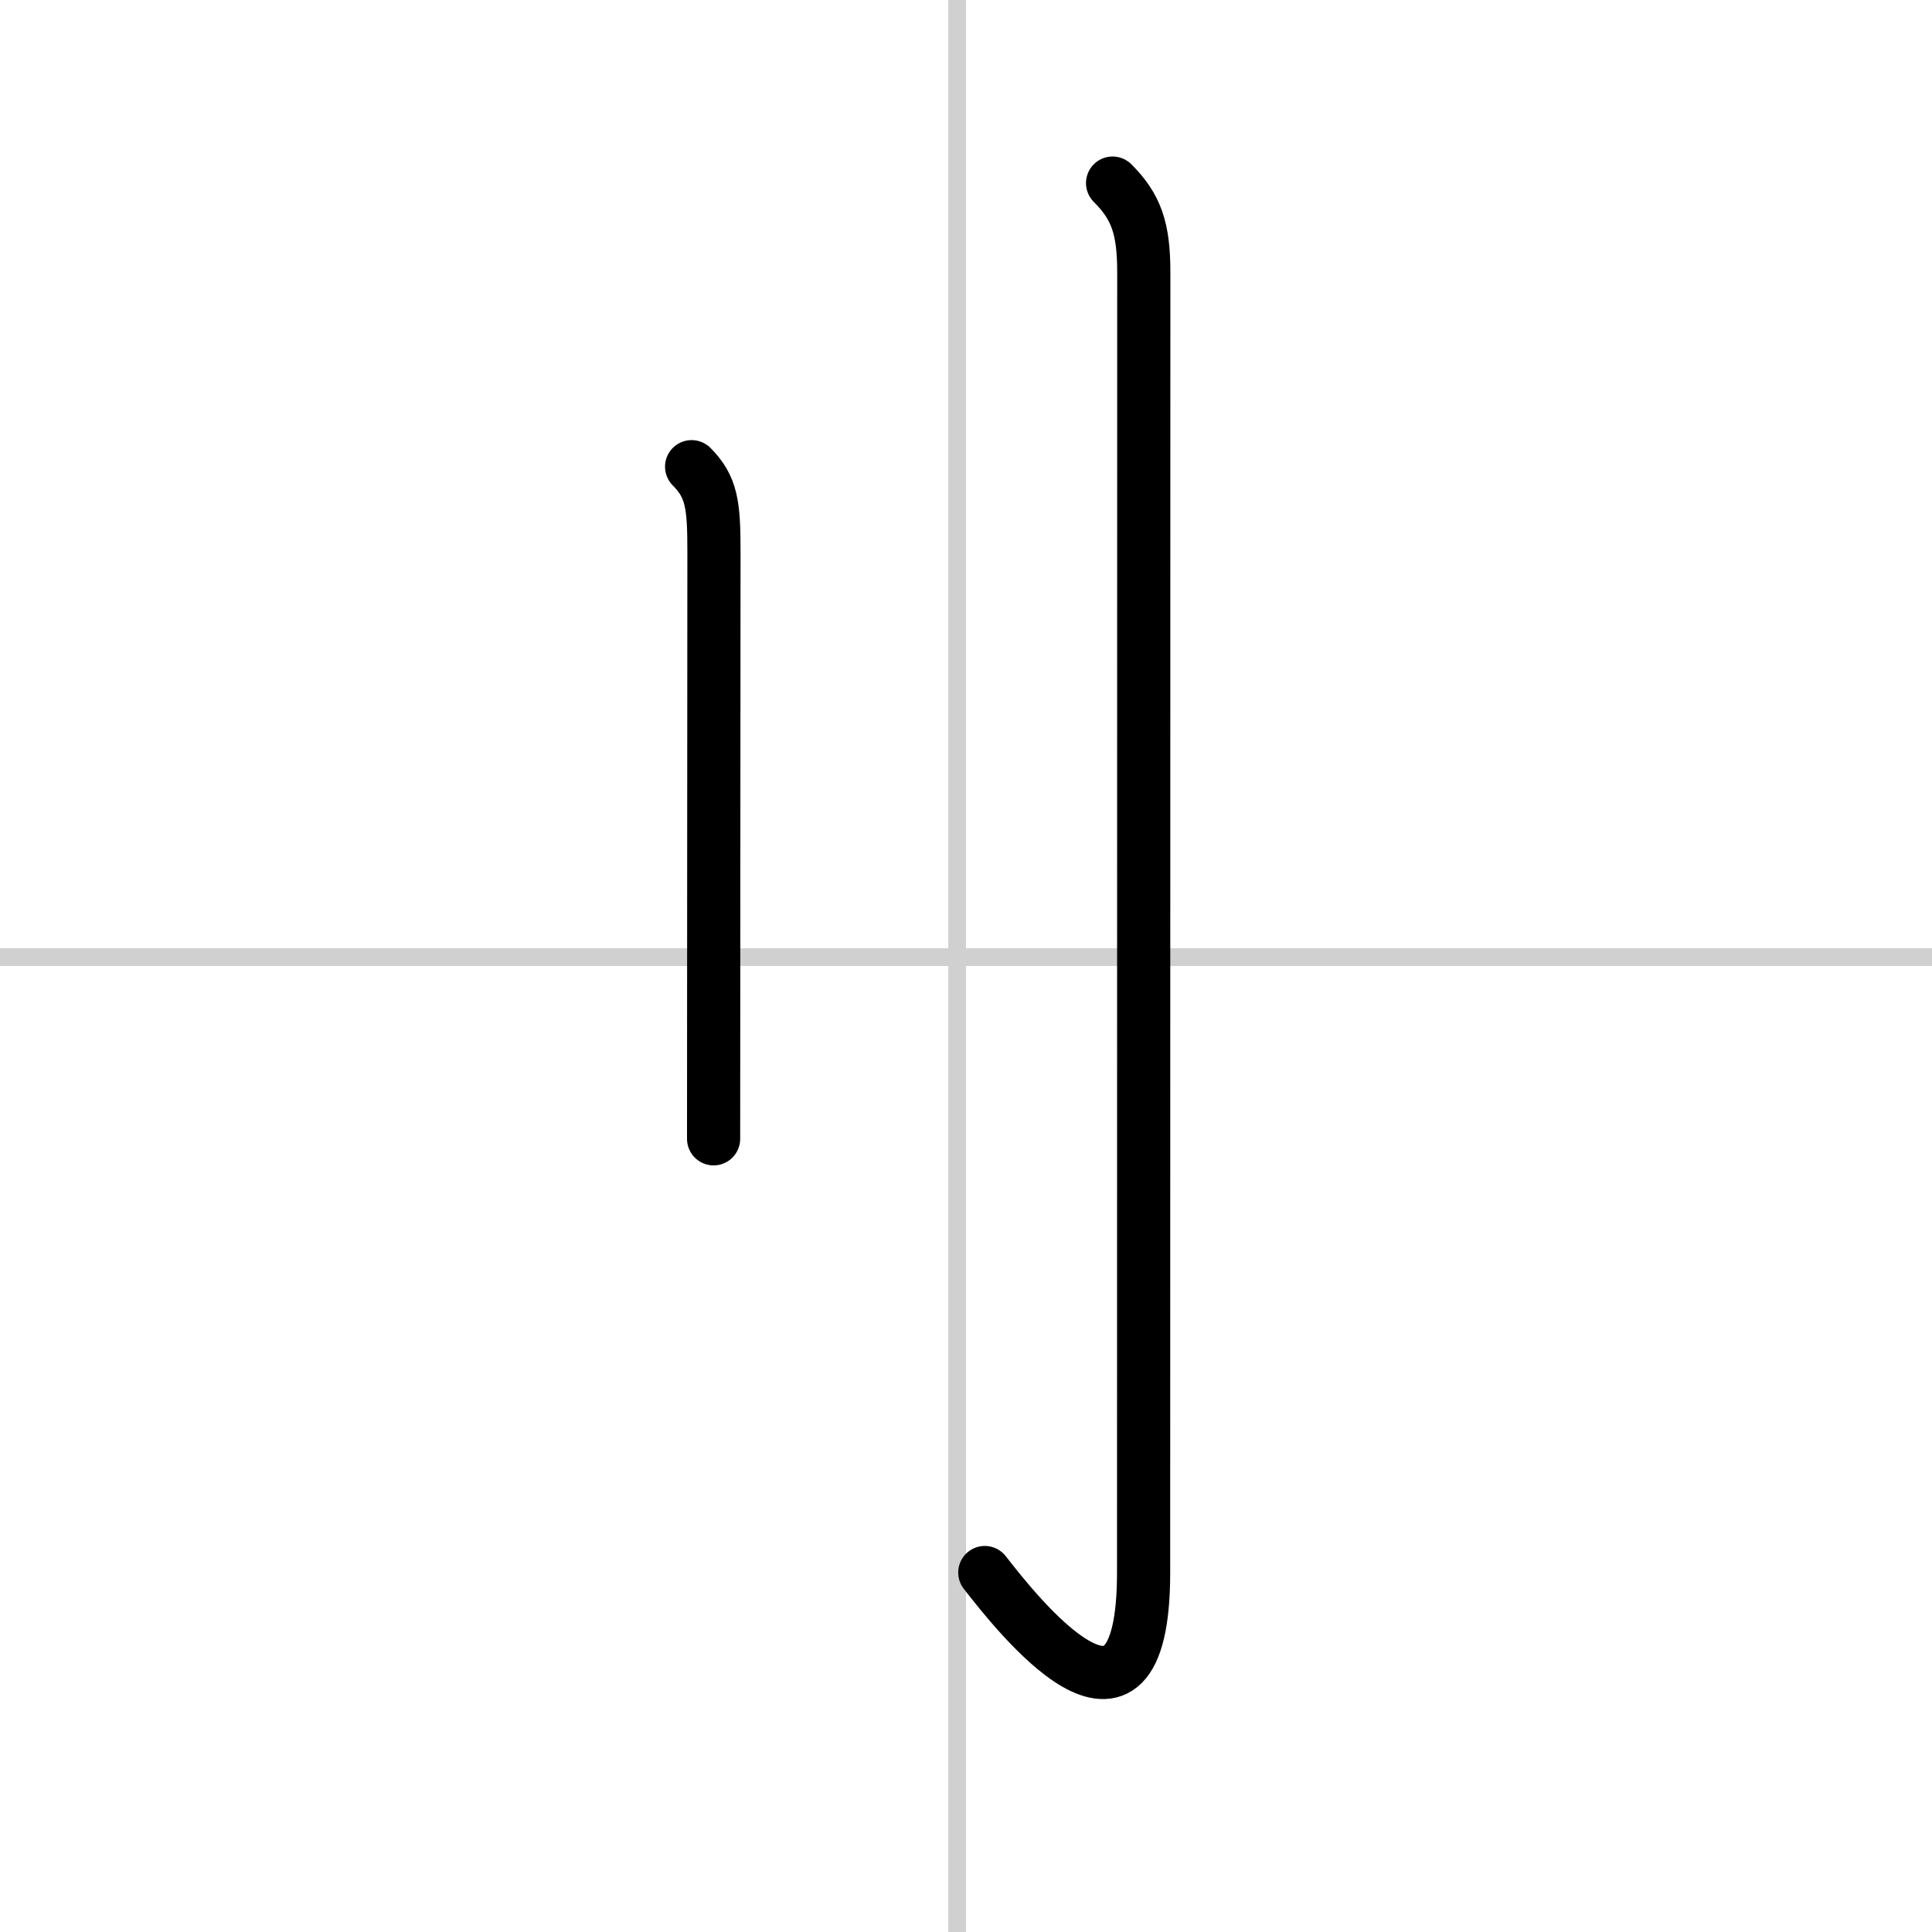 <svg width="400" height="400" viewBox="0 0 109 109" xmlns="http://www.w3.org/2000/svg"><rect x="0" y="0" width="109" height="109" fill="#808080" stroke="none"/><g fill="none" stroke="#000" stroke-linecap="round" stroke-linejoin="round" stroke-width="3"><rect width="100%" height="100%" fill="#fff" stroke="#fff"/><line x1="54" x2="54" y2="109" stroke="#d0d0d0" stroke-width="1"/><line x2="109" y1="54" y2="54" stroke="#d0d0d0" stroke-width="1"/><path d="m39.02 26.33c1.14 1.14 1.26 2.17 1.26 4.77 0 6.9-0.02 23.45-0.02 33.15"/><path d="m62.77 10.33c1.33 1.33 1.76 2.54 1.76 5.02 0 14.56-0.01 68.41-0.01 73.37 0 11.53-7.27 2.16-8.96 0"/></g></svg>
